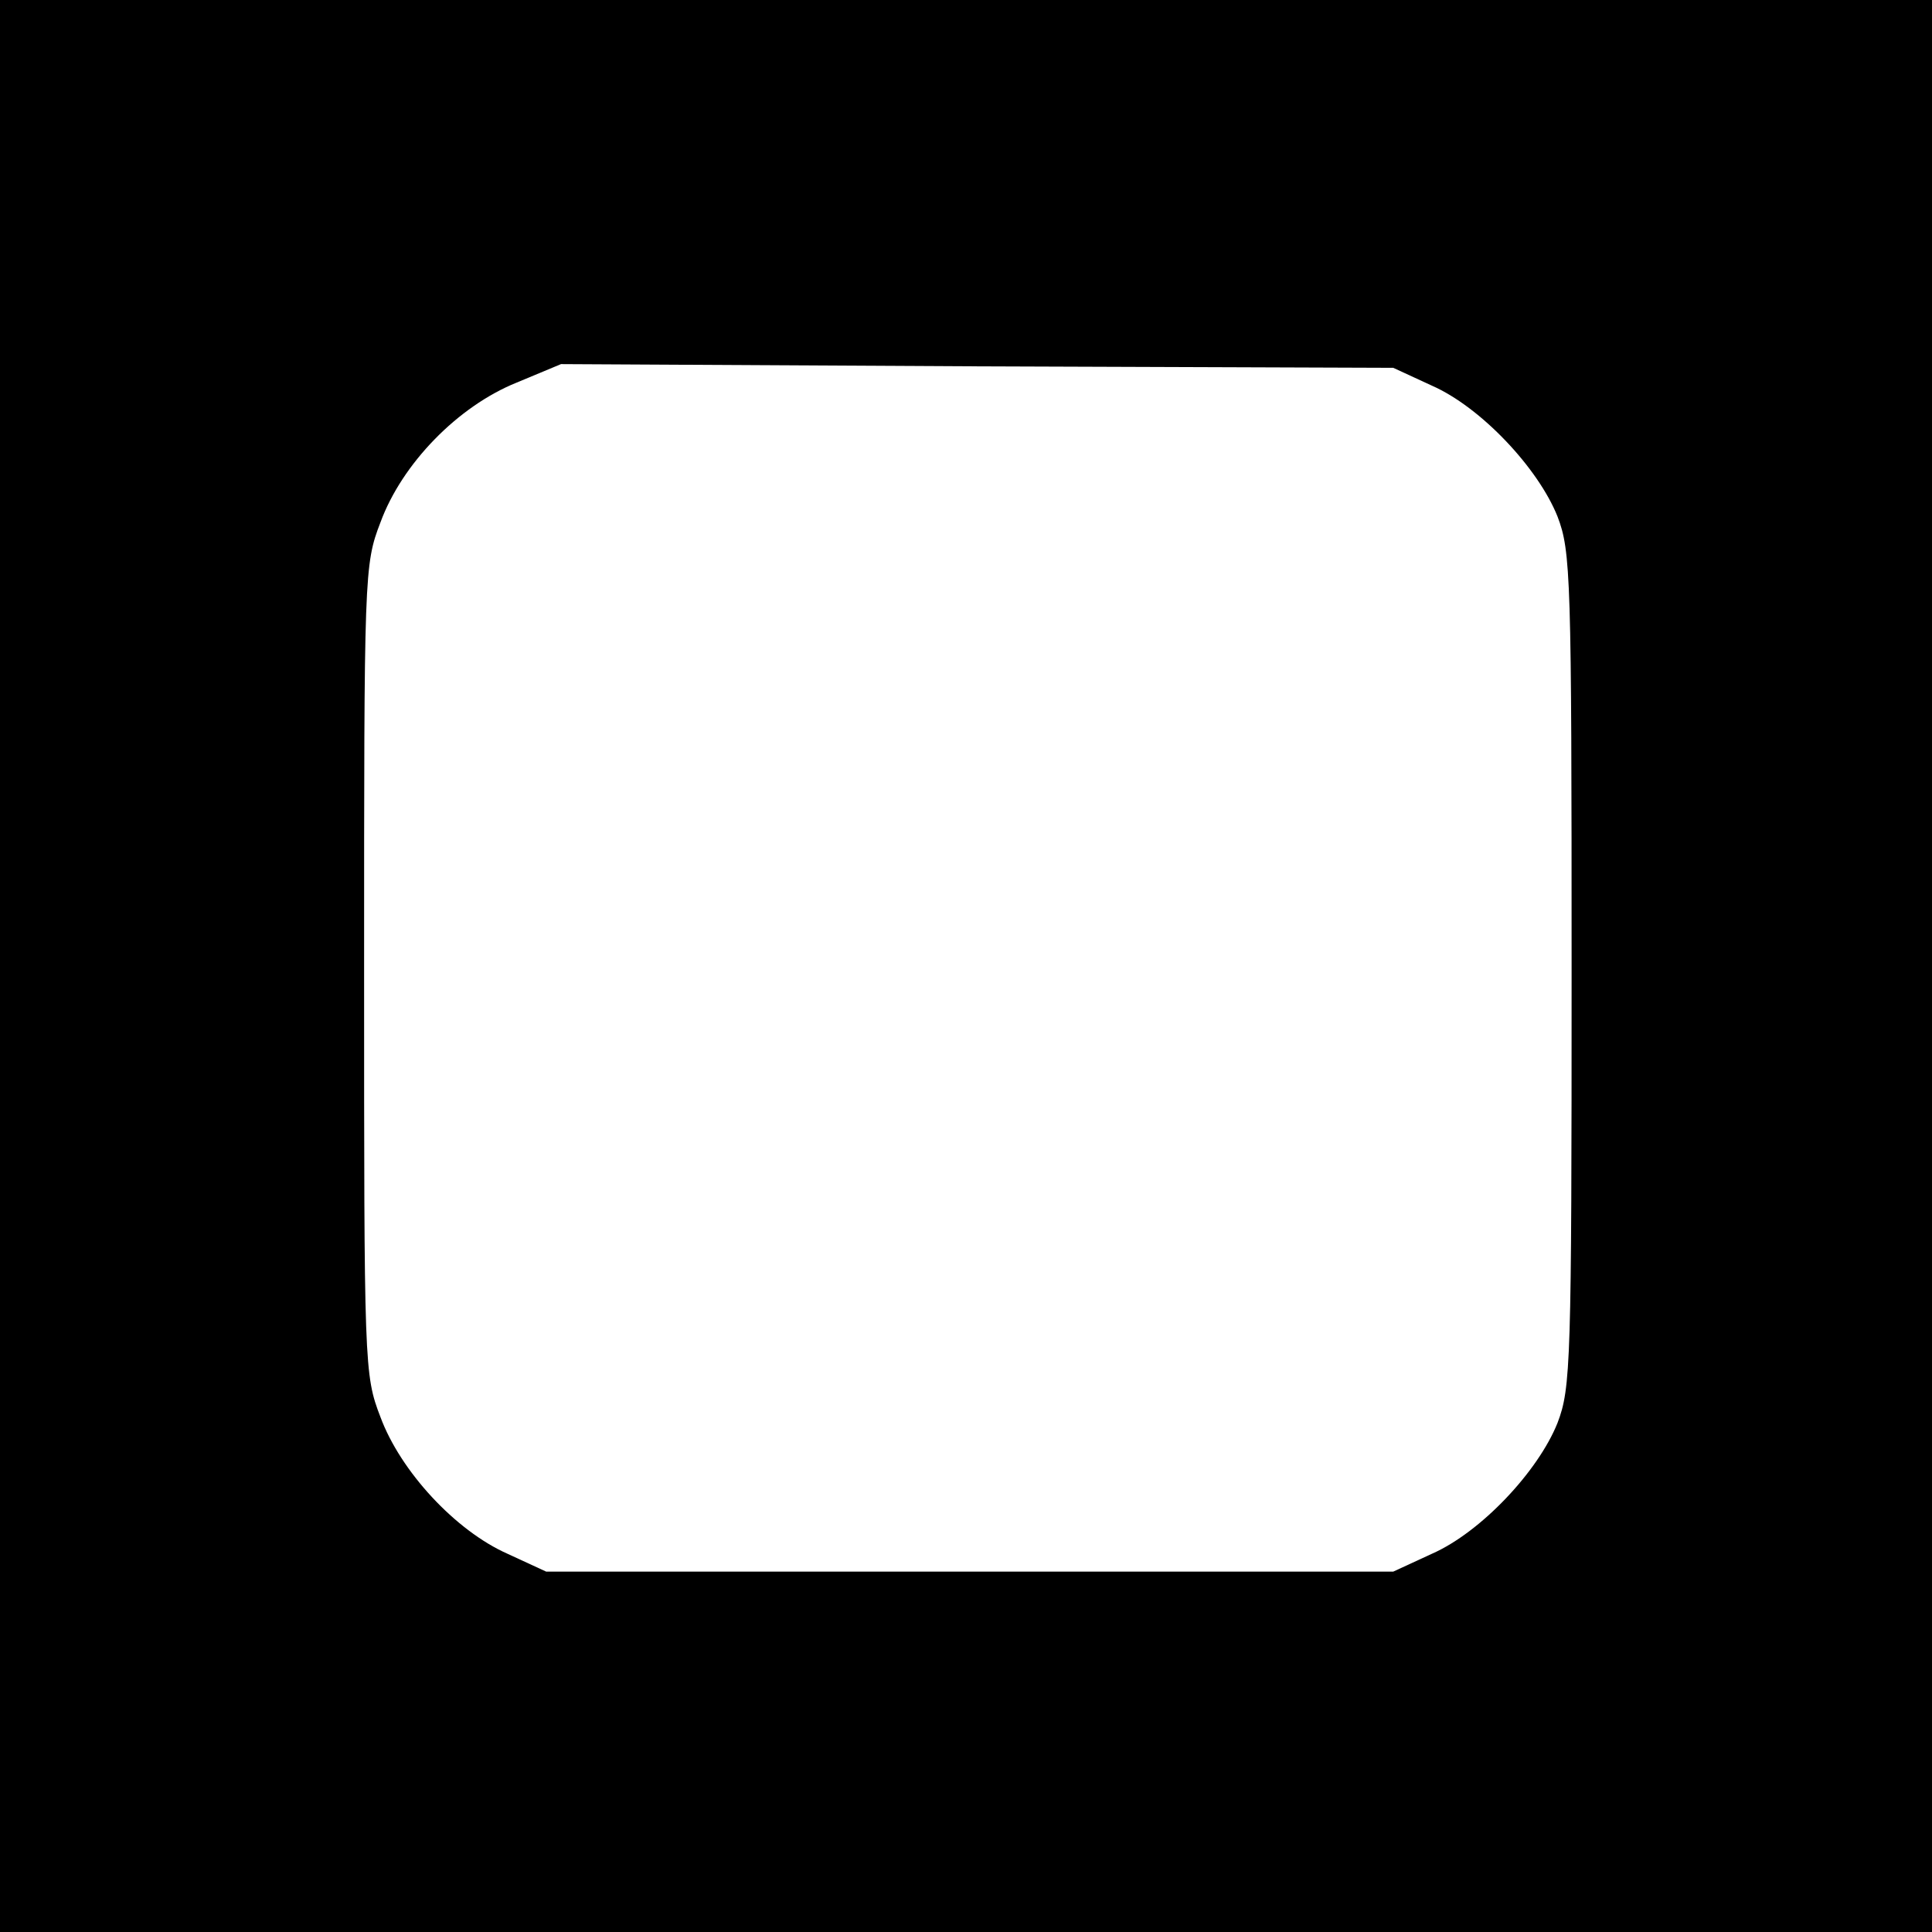 <?xml version="1.0" standalone="no"?>
<!DOCTYPE svg PUBLIC "-//W3C//DTD SVG 20010904//EN"
 "http://www.w3.org/TR/2001/REC-SVG-20010904/DTD/svg10.dtd">
<svg version="1.0" xmlns="http://www.w3.org/2000/svg"
 width="260pt" height="260pt" viewBox="0 0 260 260"
 preserveAspectRatio="xMidYMid meet">
<g transform="translate(0,260) scale(0.1,-0.1)"
fill="#000000" stroke="none">
<path d="M0 1300 l0 -1300 1300 0 1300 0 0 1300 0 1300 -1300 0 -1300 0 0
-1300z m1927 781 c66 -29 143 -111 169 -176 18 -47 19 -81 19 -610 0 -529 -1
-563 -19 -610 -26 -65 -103 -147 -169 -176 l-52 -24 -570 0 -570 0 -52 24
c-70 31 -144 111 -171 184 -22 57 -22 69 -22 602 0 533 0 545 22 602 29 79
104 156 183 188 l60 25 560 -3 560 -2 52 -24z"/>
</g>
</svg>
